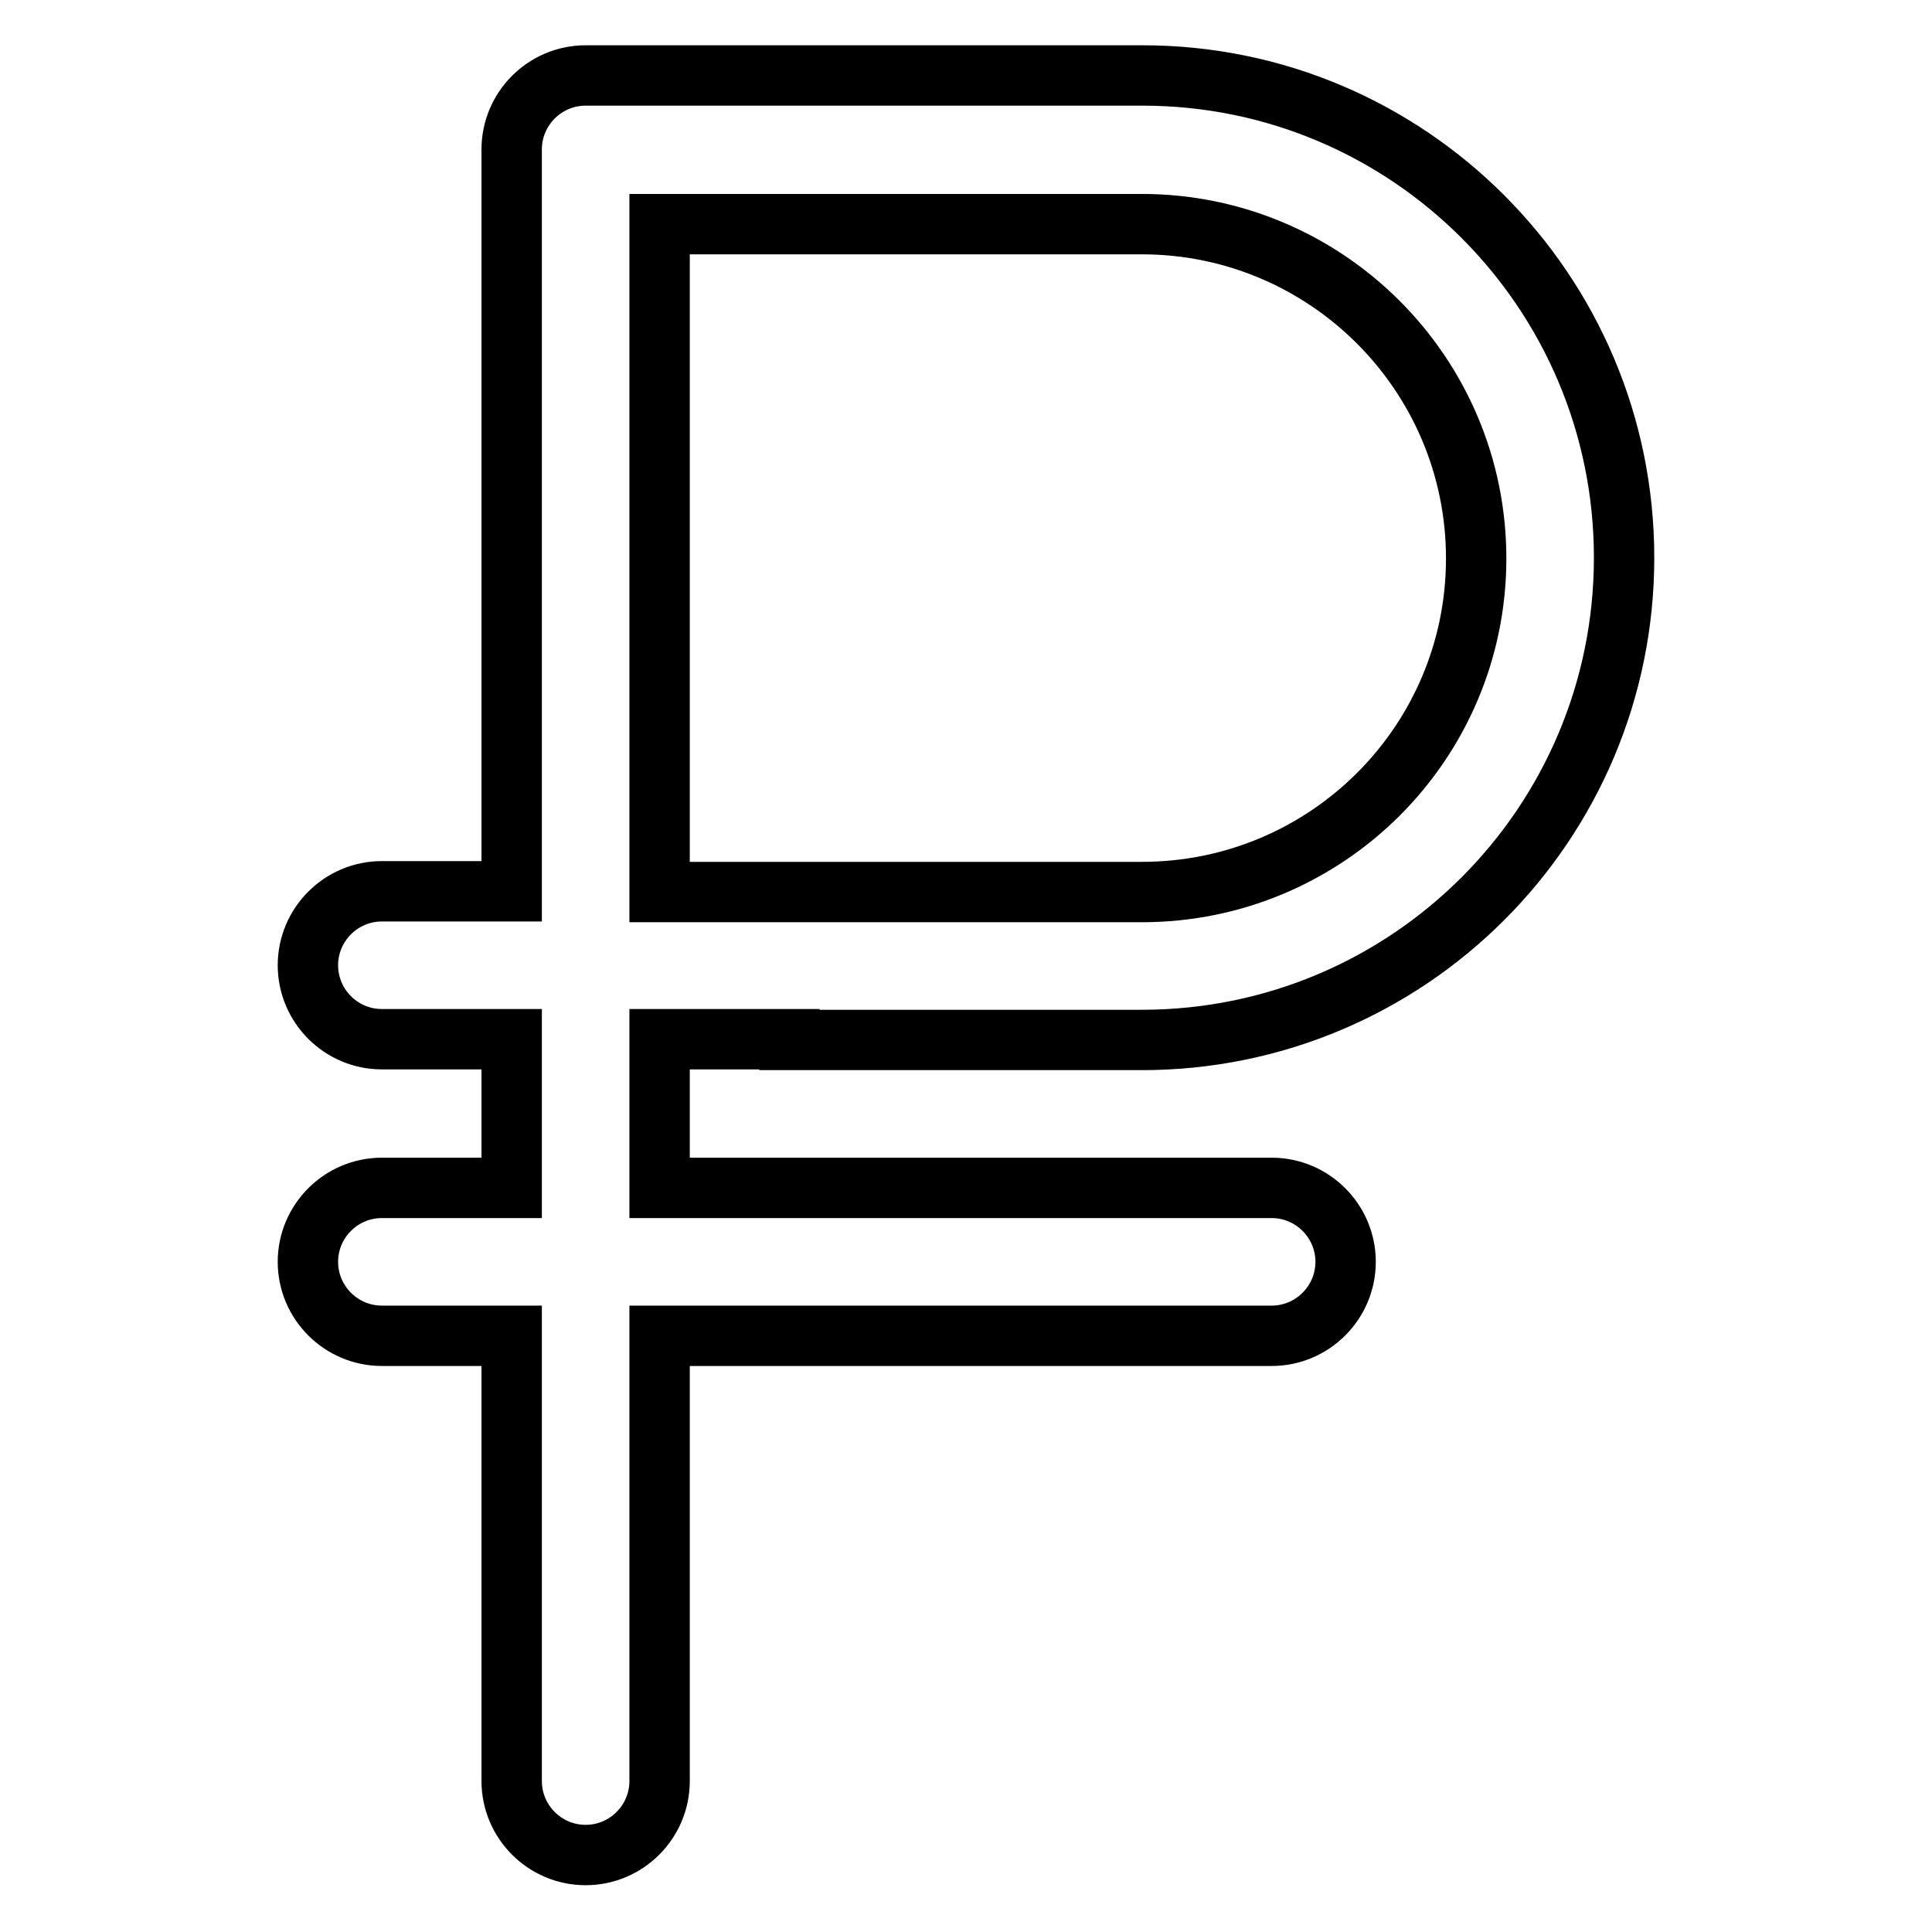 <?xml version="1.0" encoding="utf-8"?>
<!-- Svg Vector Icons : http://www.onlinewebfonts.com/icon -->
<!DOCTYPE svg PUBLIC "-//W3C//DTD SVG 1.1//EN" "http://www.w3.org/Graphics/SVG/1.1/DTD/svg11.dtd">
<svg version="1.1" xmlns="http://www.w3.org/2000/svg" xmlns:xlink="http://www.w3.org/1999/xlink" x="0px" y="0px" viewBox="0 0 256 256" enable-background="new 0 0 256 256" xml:space="preserve">
<g> <path stroke-width="8" fill-opacity="0" stroke="#000000"  d="M104.6,137.8h46.7c35.3,0,63.9-28.6,63.9-63.9S186.6,10,151.4,10H77.6c-5.4,0-9.8,4.4-9.8,9.8v98.3H50.6 c-5.4,0-9.8,4.4-9.8,9.8c0,5.4,4.4,9.8,9.8,9.8h17.2v19.7H50.6c-5.4,0-9.8,4.4-9.8,9.8c0,5.4,4.4,9.8,9.8,9.8h17.2v59 c0,5.4,4.4,9.8,9.8,9.8s9.8-4.4,9.8-9.8l0,0v-59h81.1c5.4,0,9.8-4.4,9.8-9.8c0-5.4-4.4-9.8-9.8-9.8H87.4v-19.7H104.6z M87.4,29.7 h63.9c24.4,0,44.3,19.8,44.3,44.3c0,24.4-19.8,44.2-44.3,44.2H87.4V29.7z"/></g>
</svg>